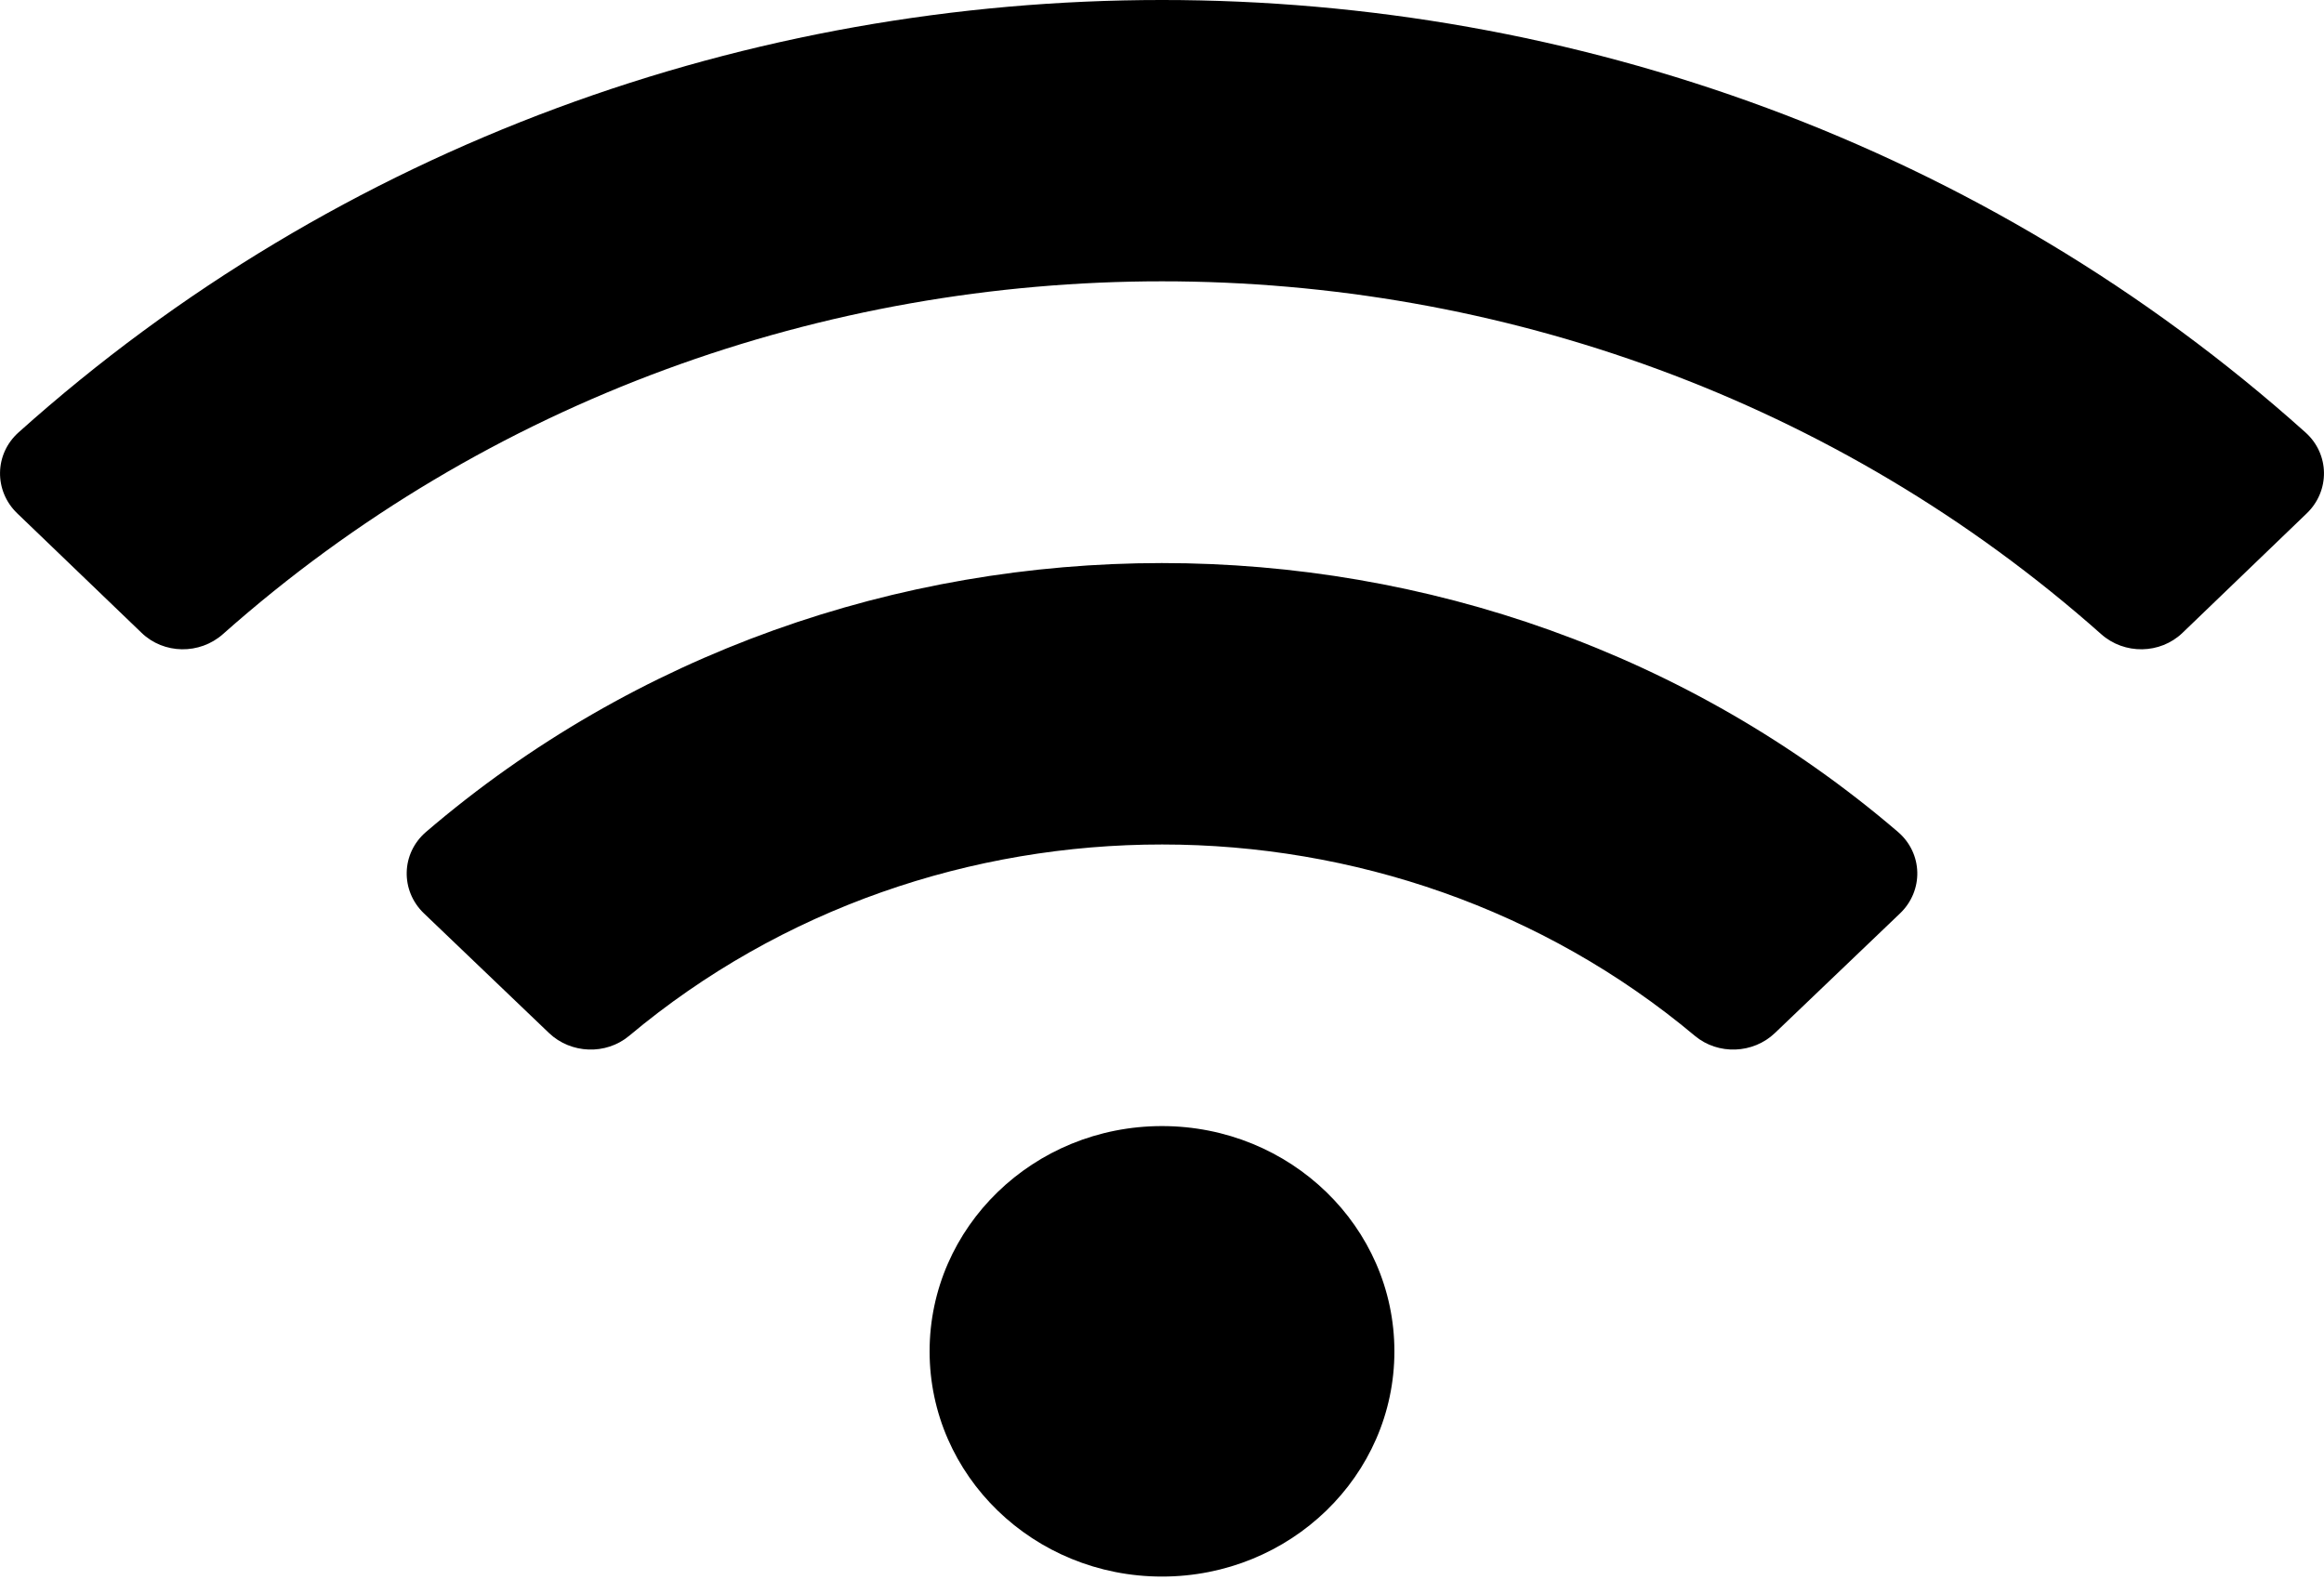 <svg width="25" height="17" viewBox="0 0 25 17" fill="none" xmlns="http://www.w3.org/2000/svg">
<path d="M24.801 4.653C17.88 -1.552 7.117 -1.55 0.199 4.653C-0.061 4.886 -0.066 5.281 0.185 5.523L1.523 6.809C1.762 7.04 2.148 7.045 2.398 6.823C8.098 1.762 16.901 1.761 22.603 6.823C22.852 7.045 23.238 7.04 23.478 6.809L24.815 5.523C25.066 5.281 25.061 4.886 24.801 4.653V4.653ZM12.5 12.116C11.119 12.116 10 13.201 10 14.54C10 15.878 11.119 16.963 12.5 16.963C13.881 16.963 15 15.878 15 14.54C15 13.201 13.881 12.116 12.5 12.116ZM20.417 8.951C15.914 5.092 9.08 5.096 4.583 8.951C4.314 9.182 4.305 9.583 4.561 9.828L5.906 11.115C6.141 11.339 6.518 11.354 6.768 11.145C10.047 8.397 14.96 8.403 18.232 11.145C18.482 11.354 18.859 11.339 19.093 11.115L20.439 9.828C20.695 9.583 20.686 9.182 20.417 8.951V8.951Z" fill="black"/>
</svg>
